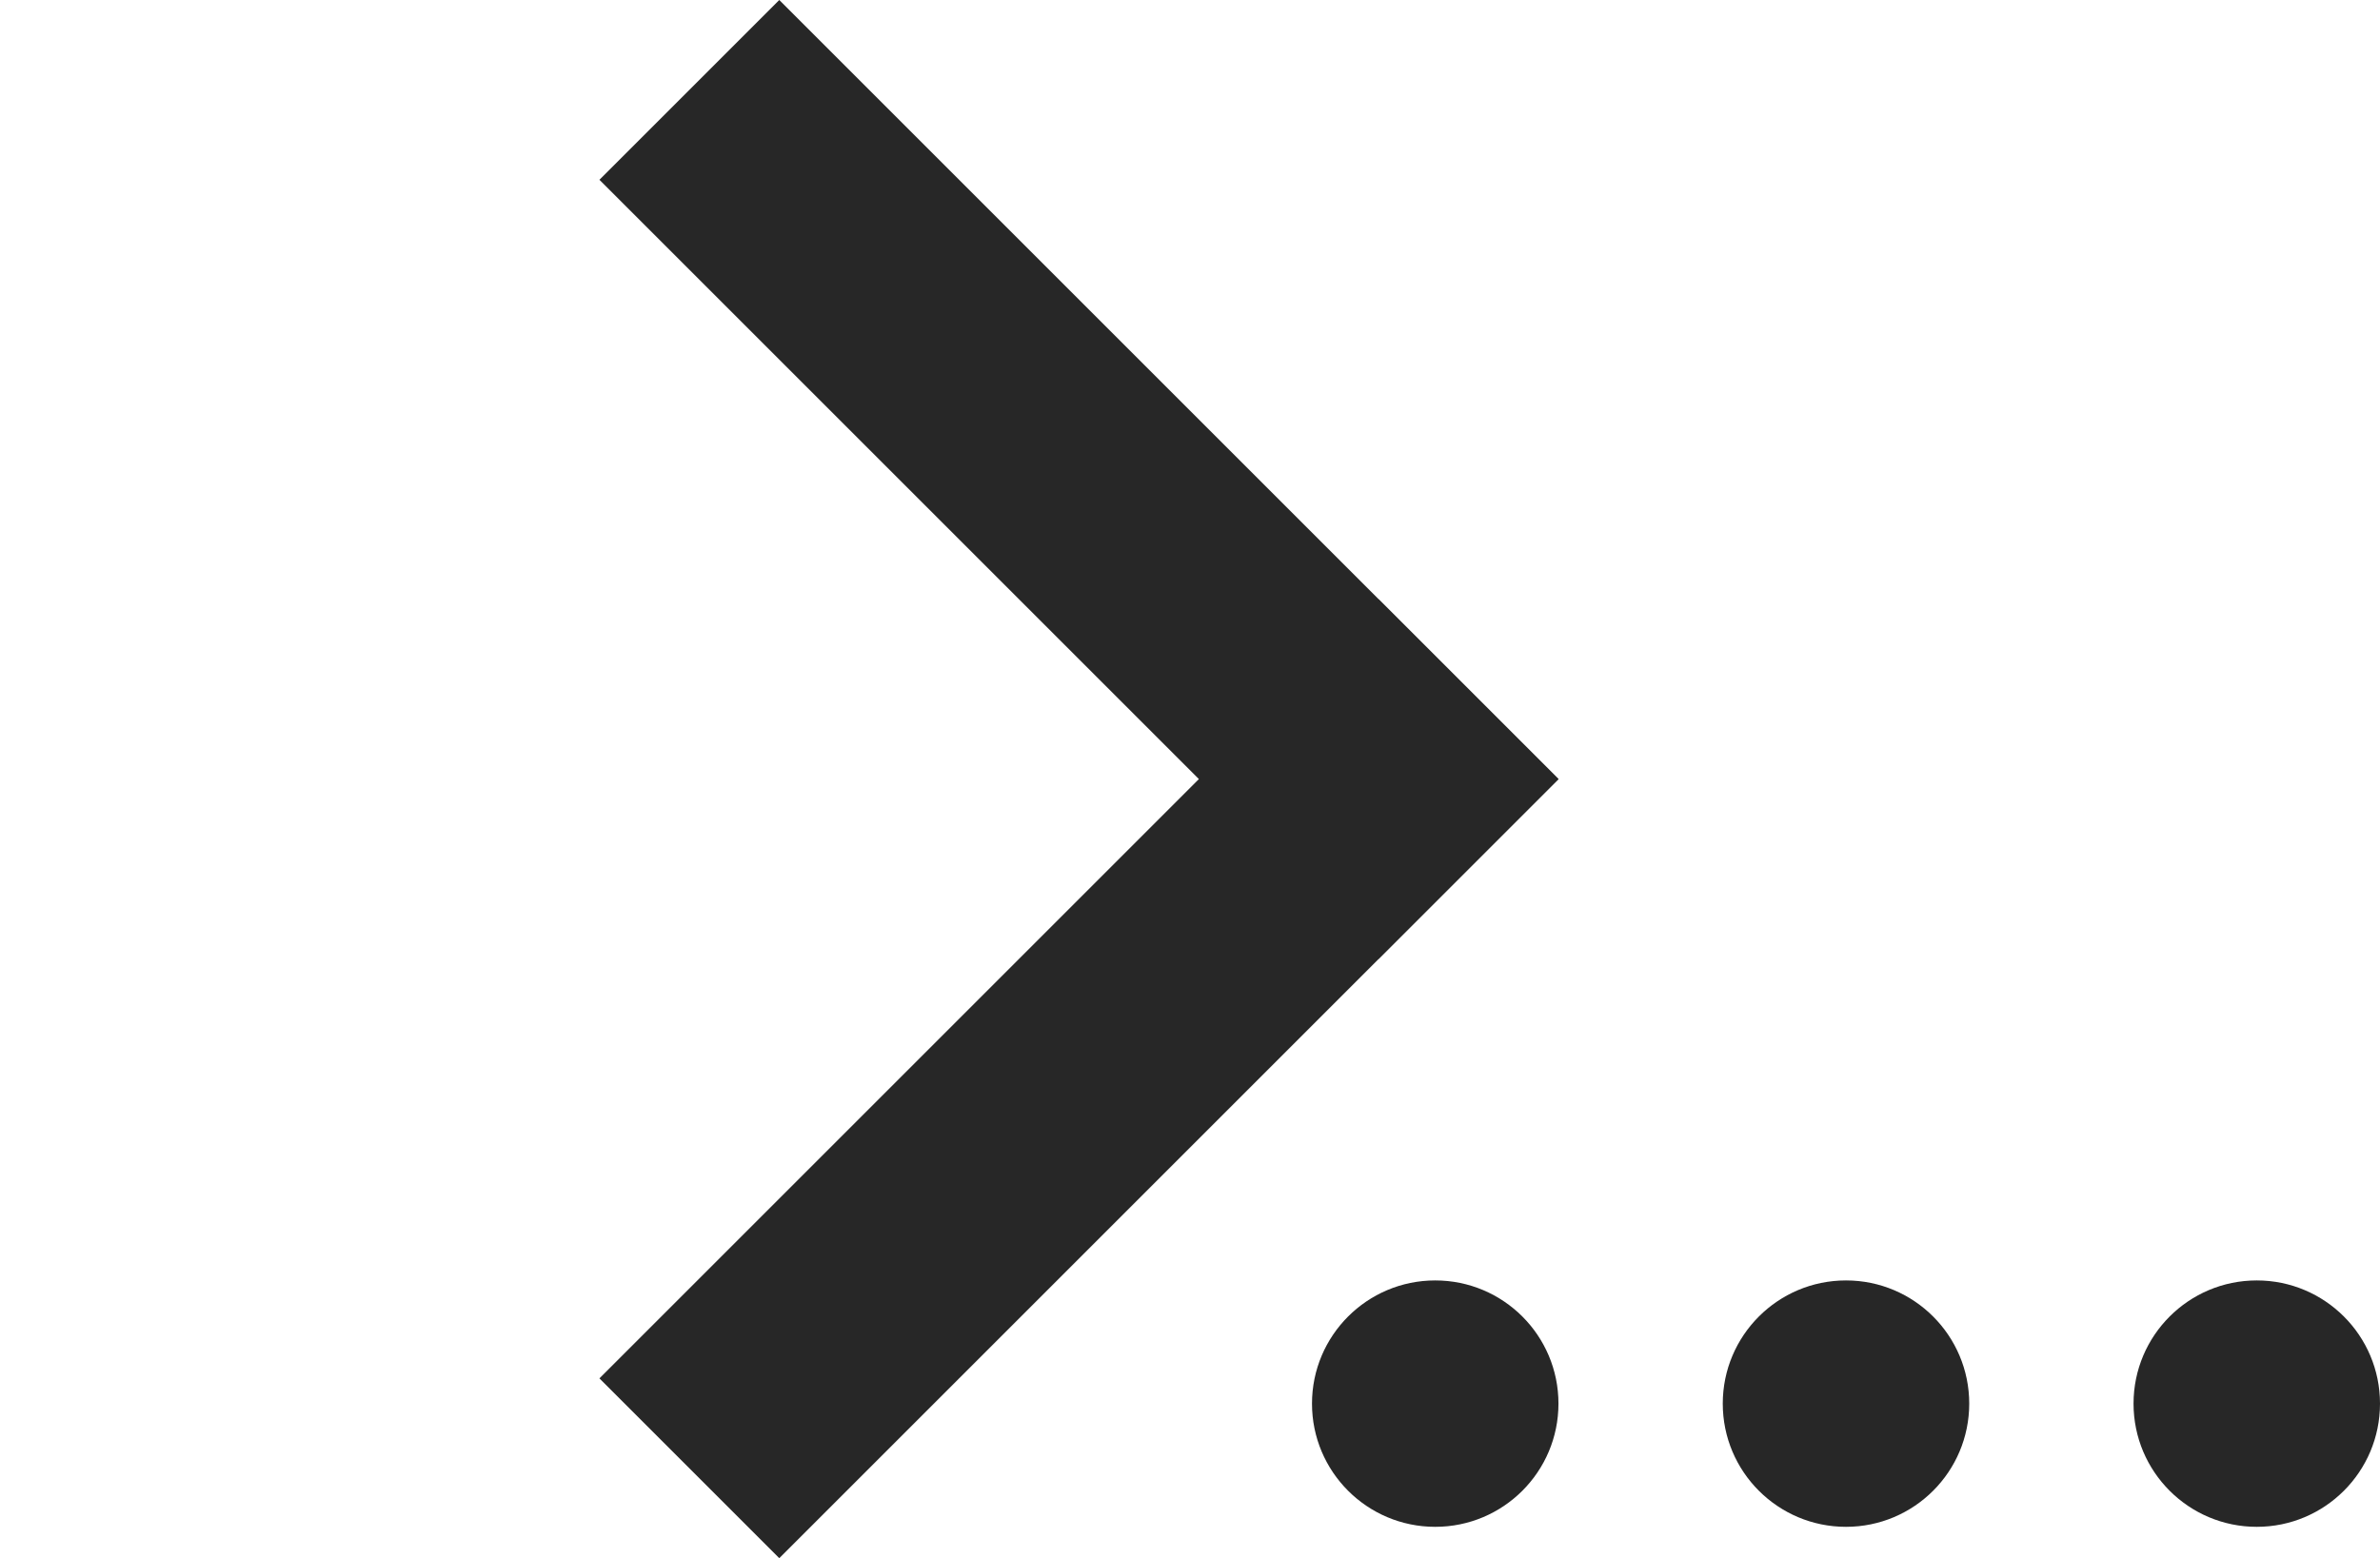 <svg id="menue_arrow_more" xmlns="http://www.w3.org/2000/svg" width="28.97" height="18.971" viewBox="0 0 28.97 18.971">
  <g id="Group_5063" data-name="Group 5063" transform="translate(-98.03 319.59) rotate(-90)">
    <circle id="Ellipse_1129" data-name="Ellipse 1129" cx="1.5" cy="1.5" r="1.5" transform="translate(301 114)" fill="#272727"/>
    <circle id="Ellipse_1130" data-name="Ellipse 1130" cx="1.5" cy="1.5" r="1.5" transform="translate(301 119)" fill="#272727"/>
    <circle id="Ellipse_1131" data-name="Ellipse 1131" cx="1.5" cy="1.5" r="1.5" transform="translate(301 124)" fill="#272727"/>
    <g id="Group_5070" data-name="Group 5070" transform="translate(189.189 -178.449) rotate(45)">
      <rect id="Rectangle_8537" data-name="Rectangle 8537" width="13.414" height="3.096" transform="translate(281 120.319)" fill="#272727"/>
      <rect id="Rectangle_8538" data-name="Rectangle 8538" width="13.414" height="3.096" transform="translate(291.319 123.414) rotate(-90)" fill="#272727"/>
    </g>
  </g>
</svg>
